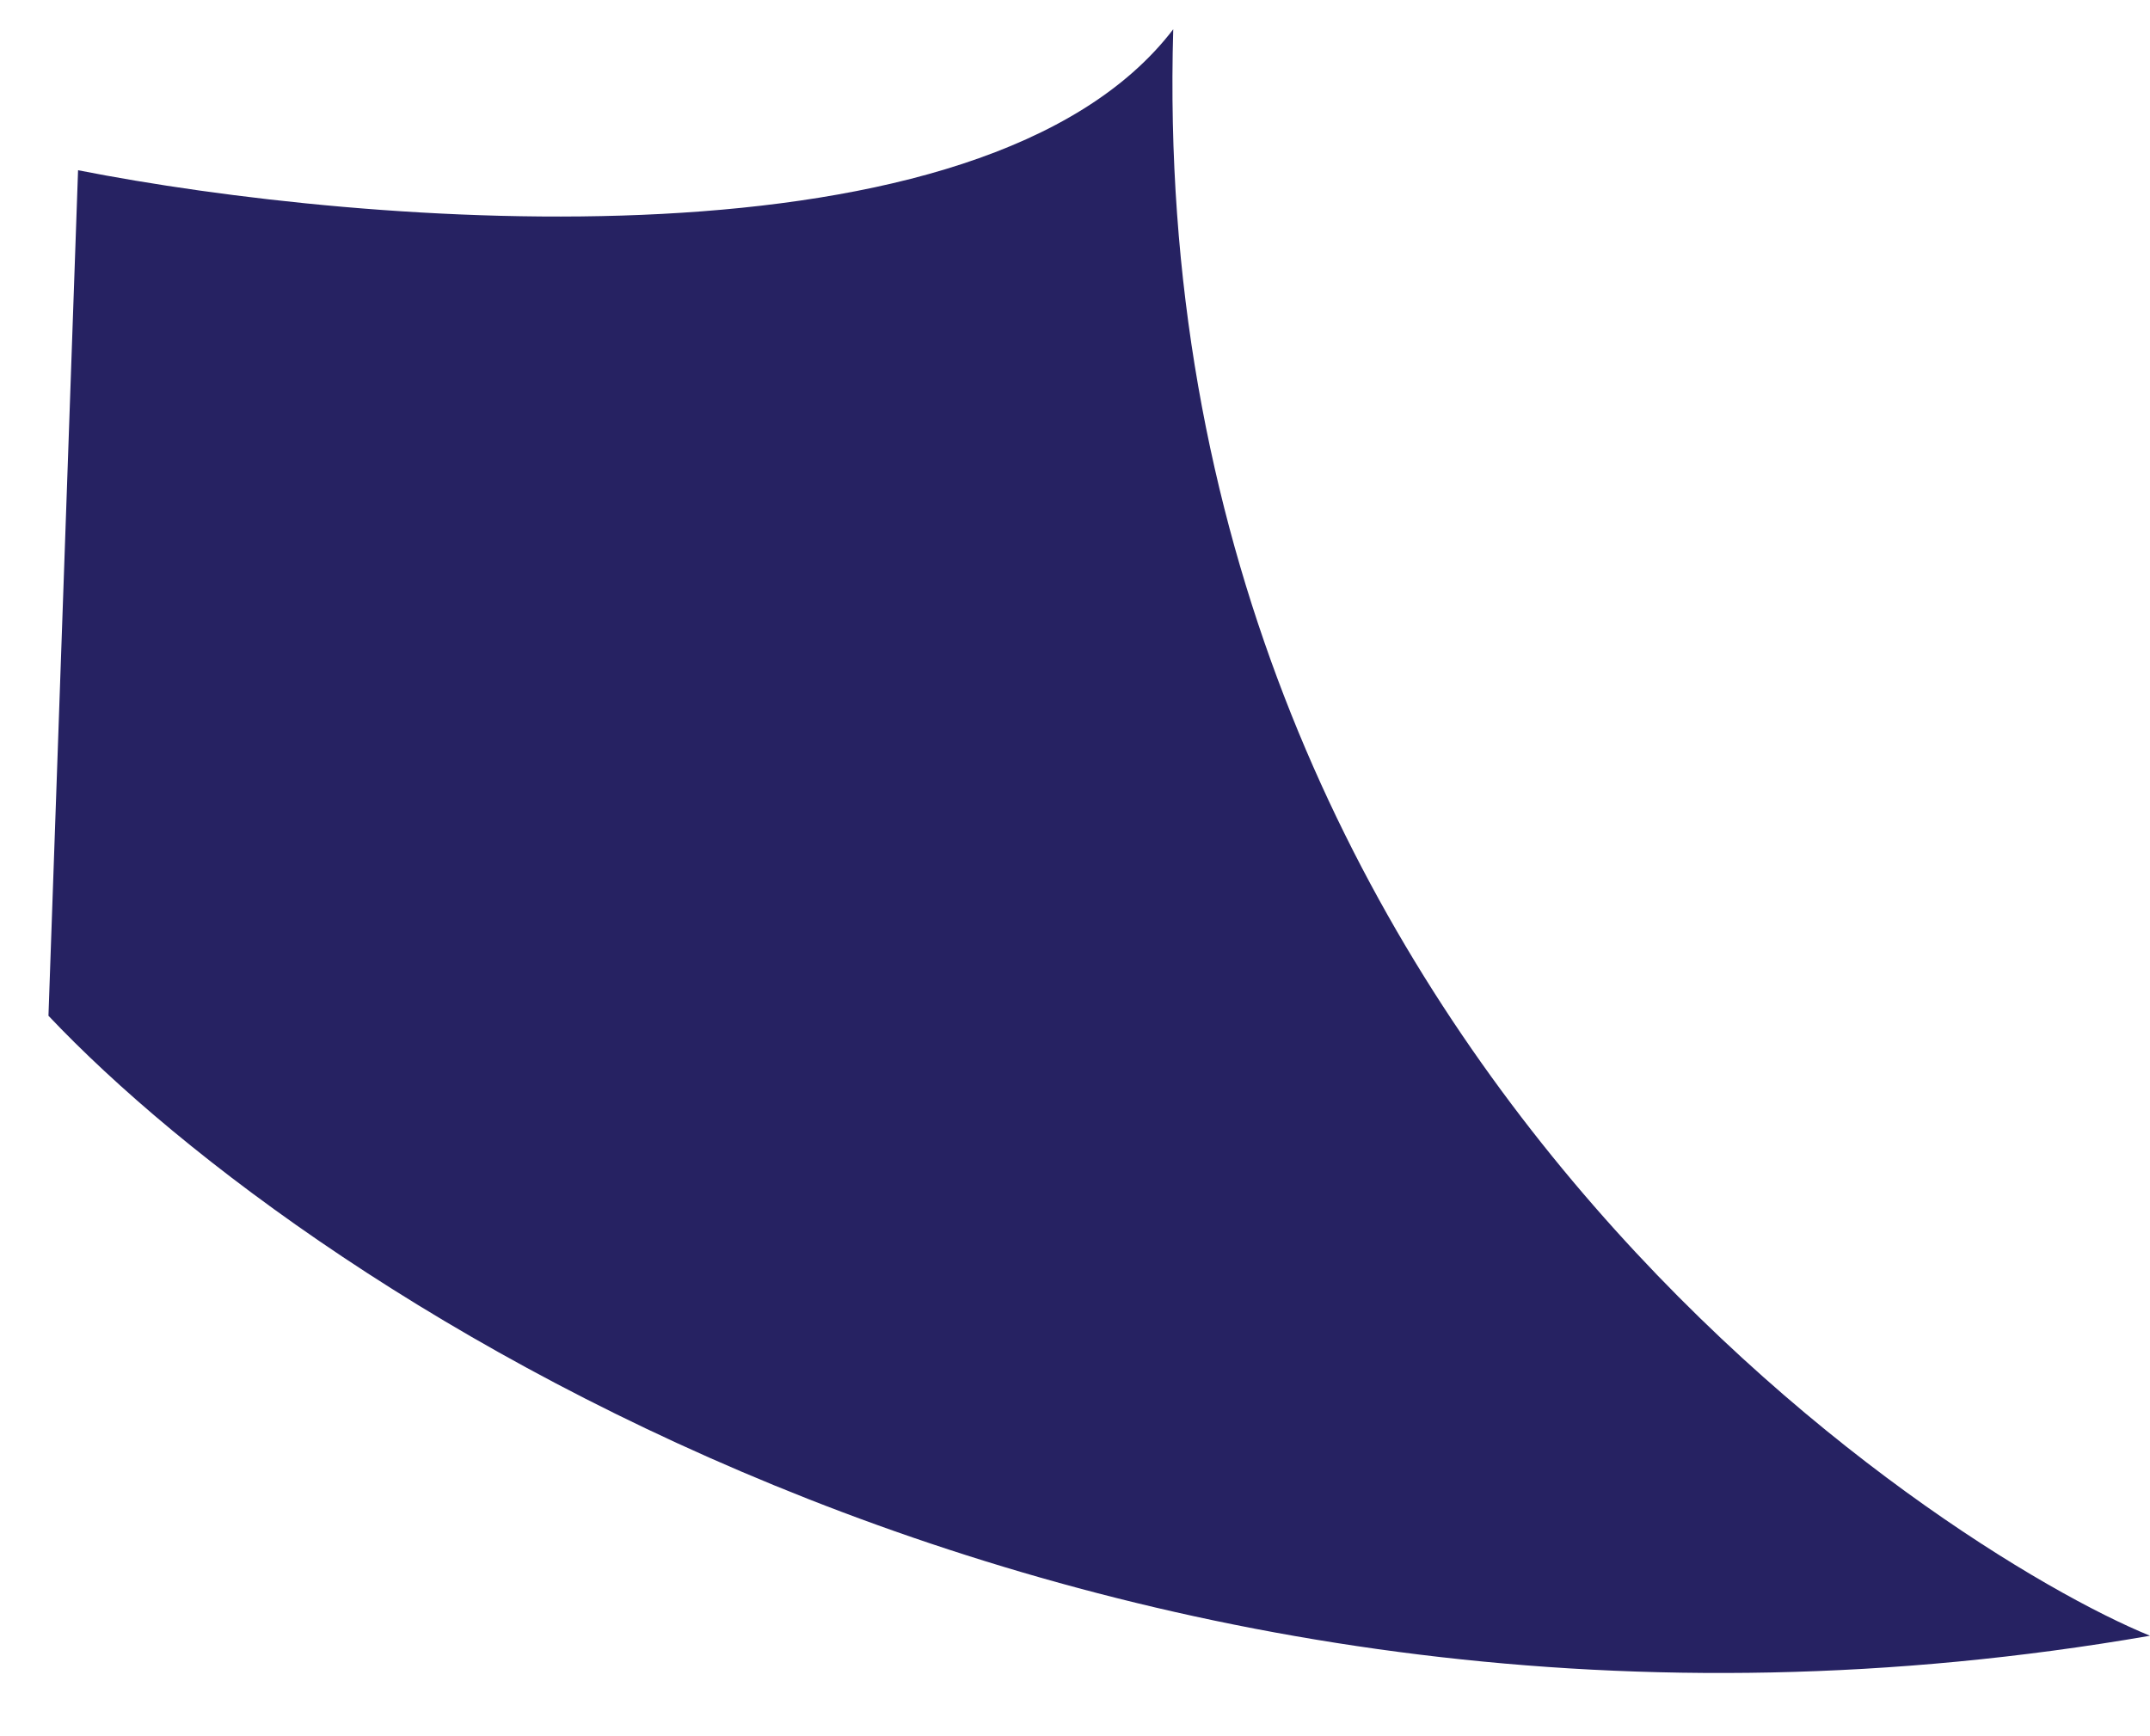 <svg width="26" height="21" viewBox="0 0 26 21" fill="none" xmlns="http://www.w3.org/2000/svg">
<path d="M26 19.785C13.401 21.967 3.808 15.695 0.586 12.286L0.944 2.059C4.404 2.741 11.897 3.354 14.188 0.354C13.83 12.627 23.495 18.763 26 19.785Z" fill="#262262"/>
</svg>
